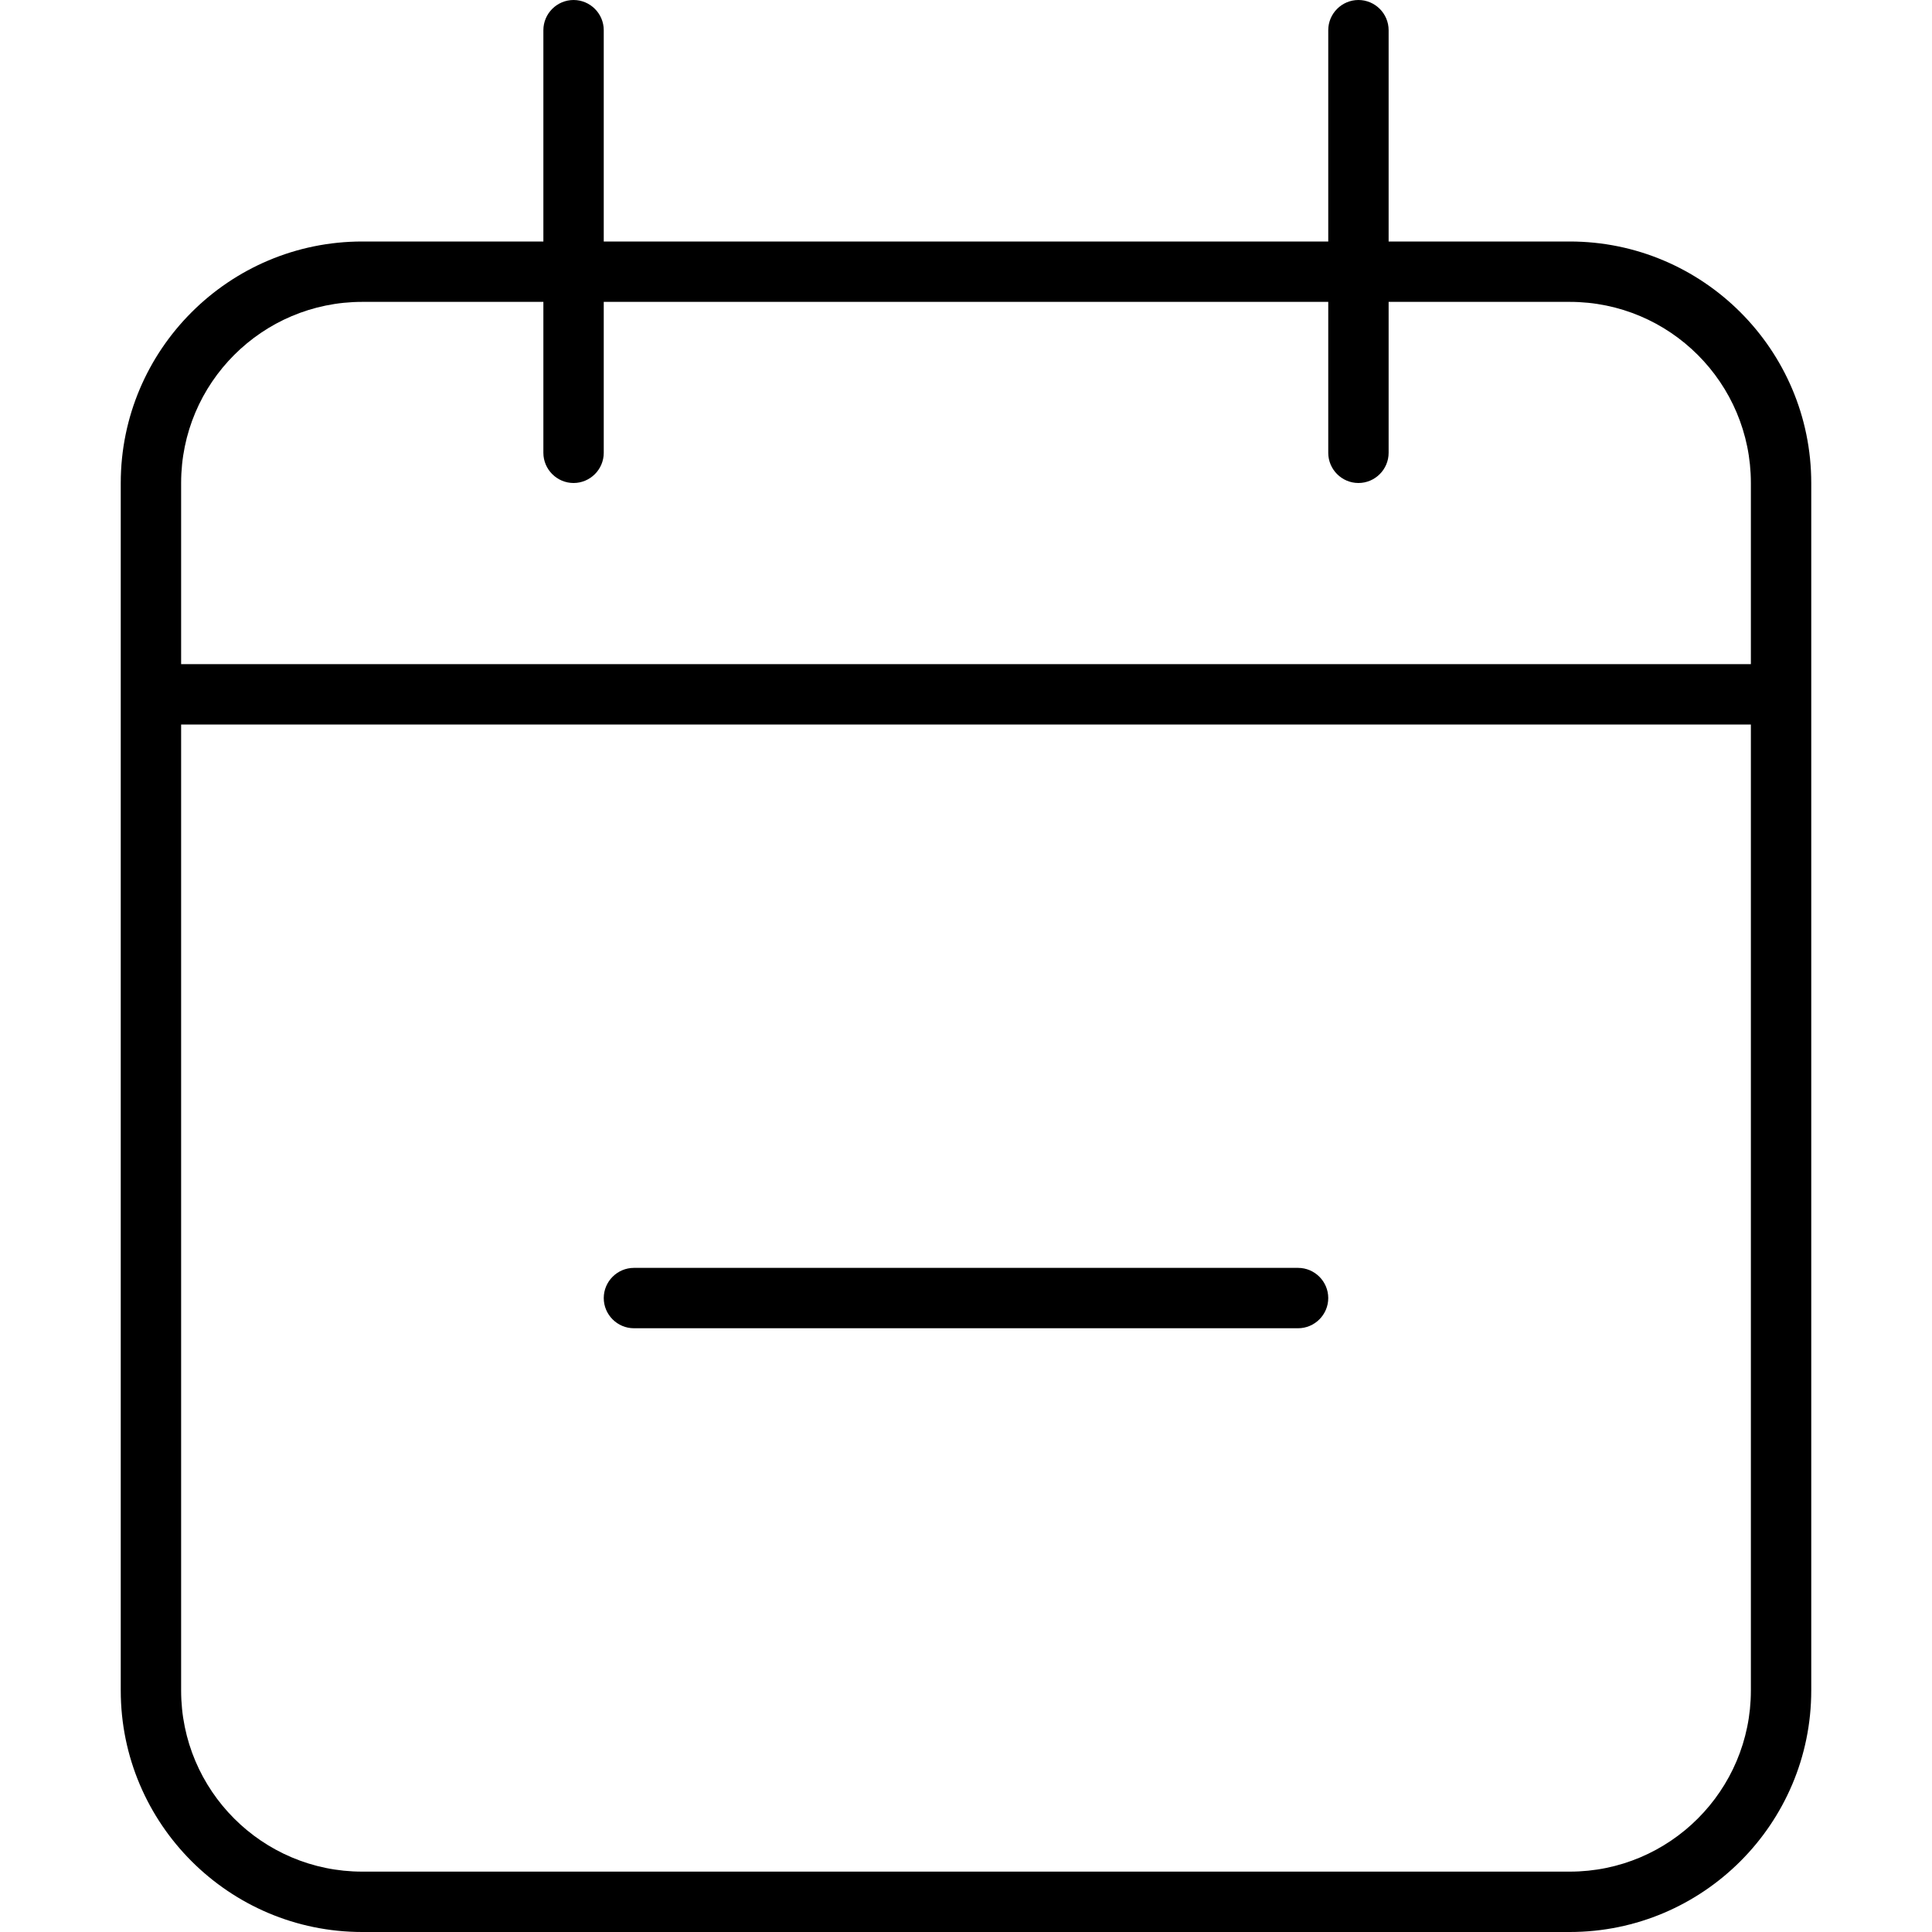 <svg xmlns="http://www.w3.org/2000/svg" viewBox="0 0 512 512"><!--! Font Awesome Pro 6.4.2 by @fontawesome - https://fontawesome.com License - https://fontawesome.com/license (Commercial License) Copyright 2023 Fonticons, Inc. --><path d="M160 8c0-4.4-3.6-8-8-8s-8 3.6-8 8V64H96c-35.3 0-64 28.7-64 64v48 16V448c0 35.3 28.7 64 64 64H416c35.3 0 64-28.7 64-64V192 176 128c0-35.3-28.7-64-64-64H368V8c0-4.4-3.6-8-8-8s-8 3.6-8 8V64H160V8zM48 192H464V448c0 26.5-21.5 48-48 48H96c-26.5 0-48-21.5-48-48V192zM144 80v40c0 4.4 3.6 8 8 8s8-3.6 8-8V80H352v40c0 4.4 3.6 8 8 8s8-3.6 8-8V80h48c26.5 0 48 21.5 48 48v48H48V128c0-26.5 21.5-48 48-48h48zM344 352c4.4 0 8-3.6 8-8s-3.6-8-8-8H168c-4.4 0-8 3.6-8 8s3.6 8 8 8H344z"/></svg>